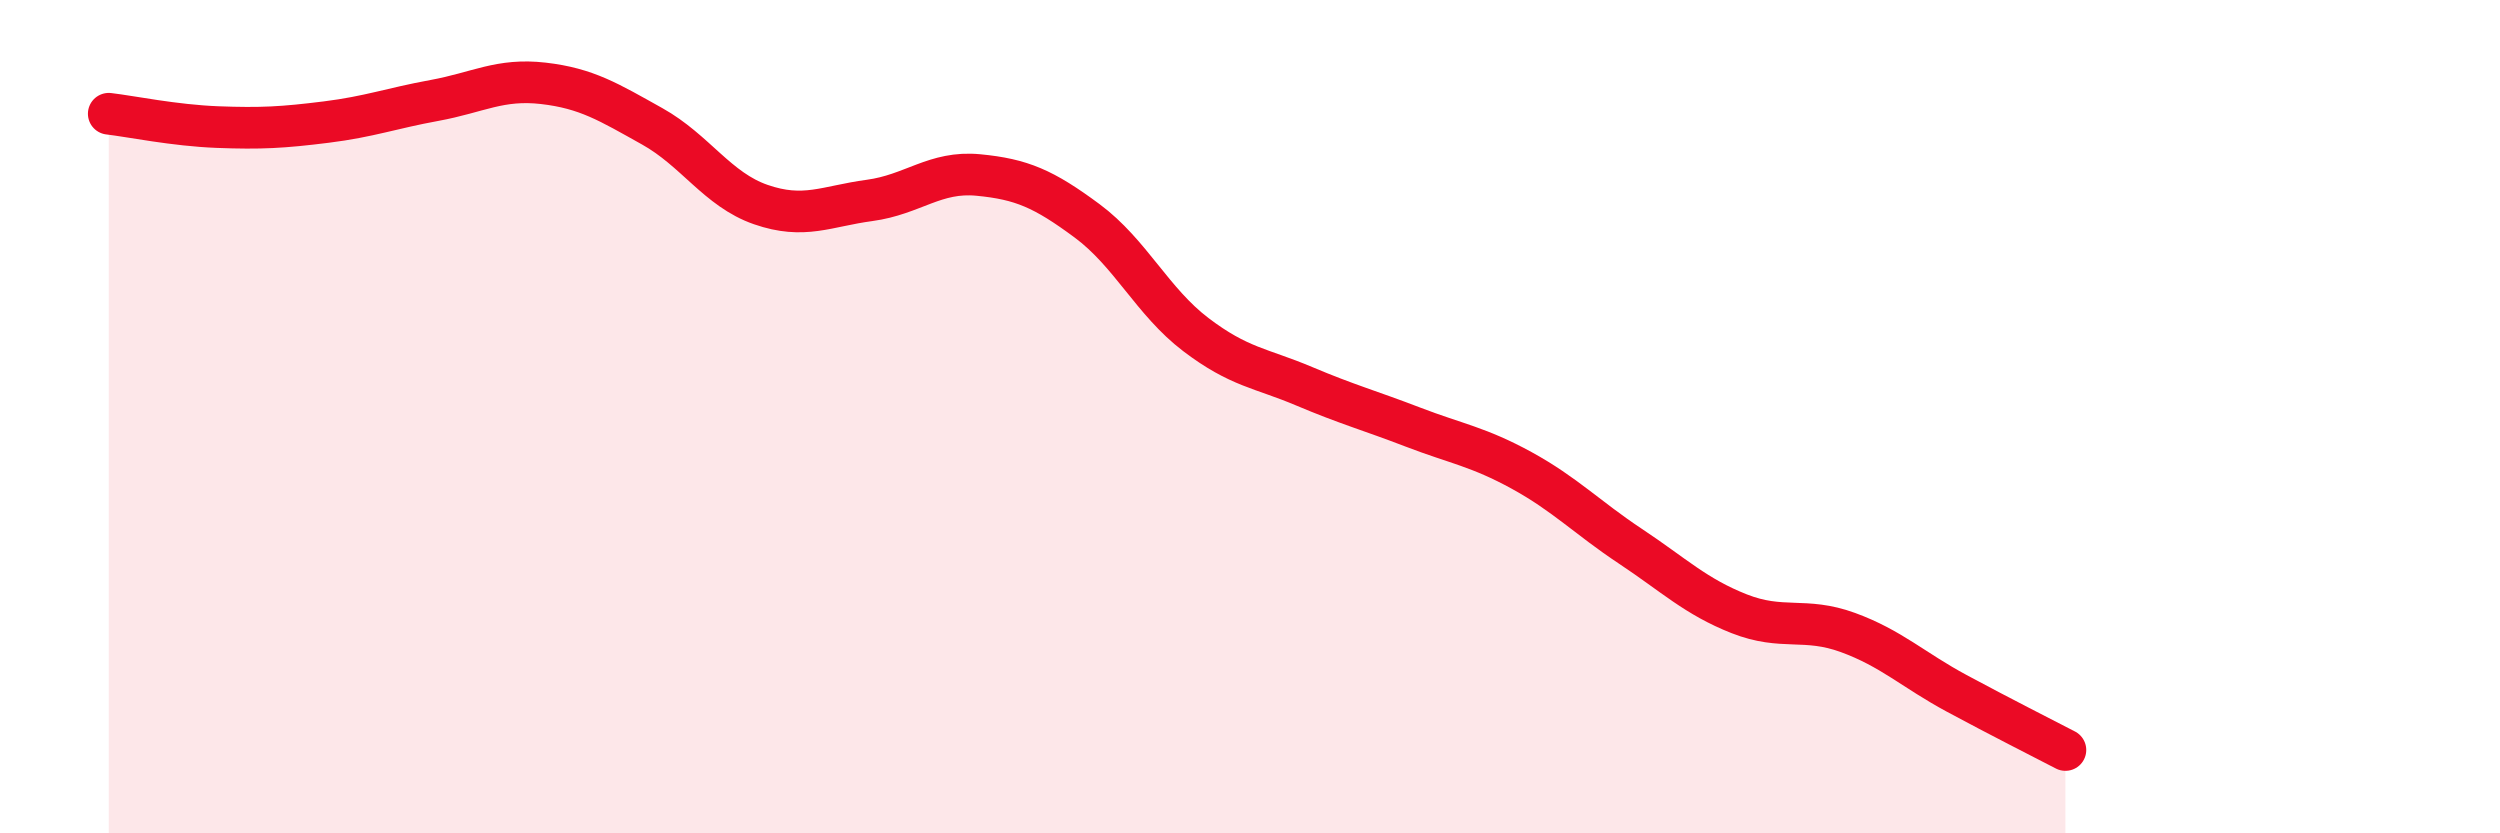 
    <svg width="60" height="20" viewBox="0 0 60 20" xmlns="http://www.w3.org/2000/svg">
      <path
        d="M 2.61,2.73 C 3.13,2.79 4.18,3.01 5.22,3.05 C 6.26,3.09 6.79,3.06 7.83,2.93 C 8.87,2.8 9.39,2.6 10.43,2.41 C 11.47,2.22 12,1.88 13.04,2 C 14.08,2.12 14.61,2.45 15.65,3.03 C 16.69,3.61 17.22,4.55 18.26,4.91 C 19.3,5.27 19.83,4.95 20.87,4.81 C 21.91,4.67 22.44,4.1 23.48,4.2 C 24.52,4.3 25.05,4.53 26.09,5.3 C 27.13,6.07 27.66,7.24 28.7,8.03 C 29.74,8.82 30.26,8.83 31.3,9.27 C 32.34,9.71 32.87,9.85 33.91,10.25 C 34.95,10.65 35.48,10.72 36.52,11.29 C 37.56,11.86 38.09,12.42 39.13,13.11 C 40.17,13.8 40.7,14.32 41.74,14.73 C 42.78,15.14 43.31,14.8 44.35,15.18 C 45.39,15.56 45.92,16.08 46.96,16.64 C 48,17.2 49.05,17.73 49.57,18L49.57 20L2.61 20Z"
        fill="#EB0A25"
        opacity="0.1"
        stroke-linecap="round"
        stroke-linejoin="round"
      />
      <path
        d="M 2.61,2.73 C 3.13,2.79 4.18,3.01 5.22,3.05 C 6.26,3.09 6.79,3.06 7.83,2.93 C 8.87,2.8 9.39,2.6 10.43,2.41 C 11.47,2.22 12,1.88 13.04,2 C 14.08,2.12 14.61,2.45 15.65,3.03 C 16.69,3.61 17.22,4.55 18.26,4.91 C 19.3,5.27 19.83,4.95 20.87,4.81 C 21.91,4.67 22.44,4.1 23.48,4.2 C 24.52,4.3 25.05,4.53 26.09,5.3 C 27.13,6.07 27.66,7.24 28.7,8.03 C 29.74,8.82 30.26,8.83 31.3,9.27 C 32.34,9.71 32.87,9.85 33.91,10.25 C 34.95,10.65 35.48,10.72 36.52,11.29 C 37.56,11.86 38.09,12.42 39.13,13.11 C 40.17,13.8 40.7,14.32 41.74,14.73 C 42.78,15.14 43.31,14.8 44.35,15.18 C 45.39,15.56 45.92,16.08 46.96,16.64 C 48,17.2 49.05,17.73 49.57,18"
        stroke="#EB0A25"
        stroke-width="1"
        fill="none"
        stroke-linecap="round"
        stroke-linejoin="round"
      />
    </svg>
  